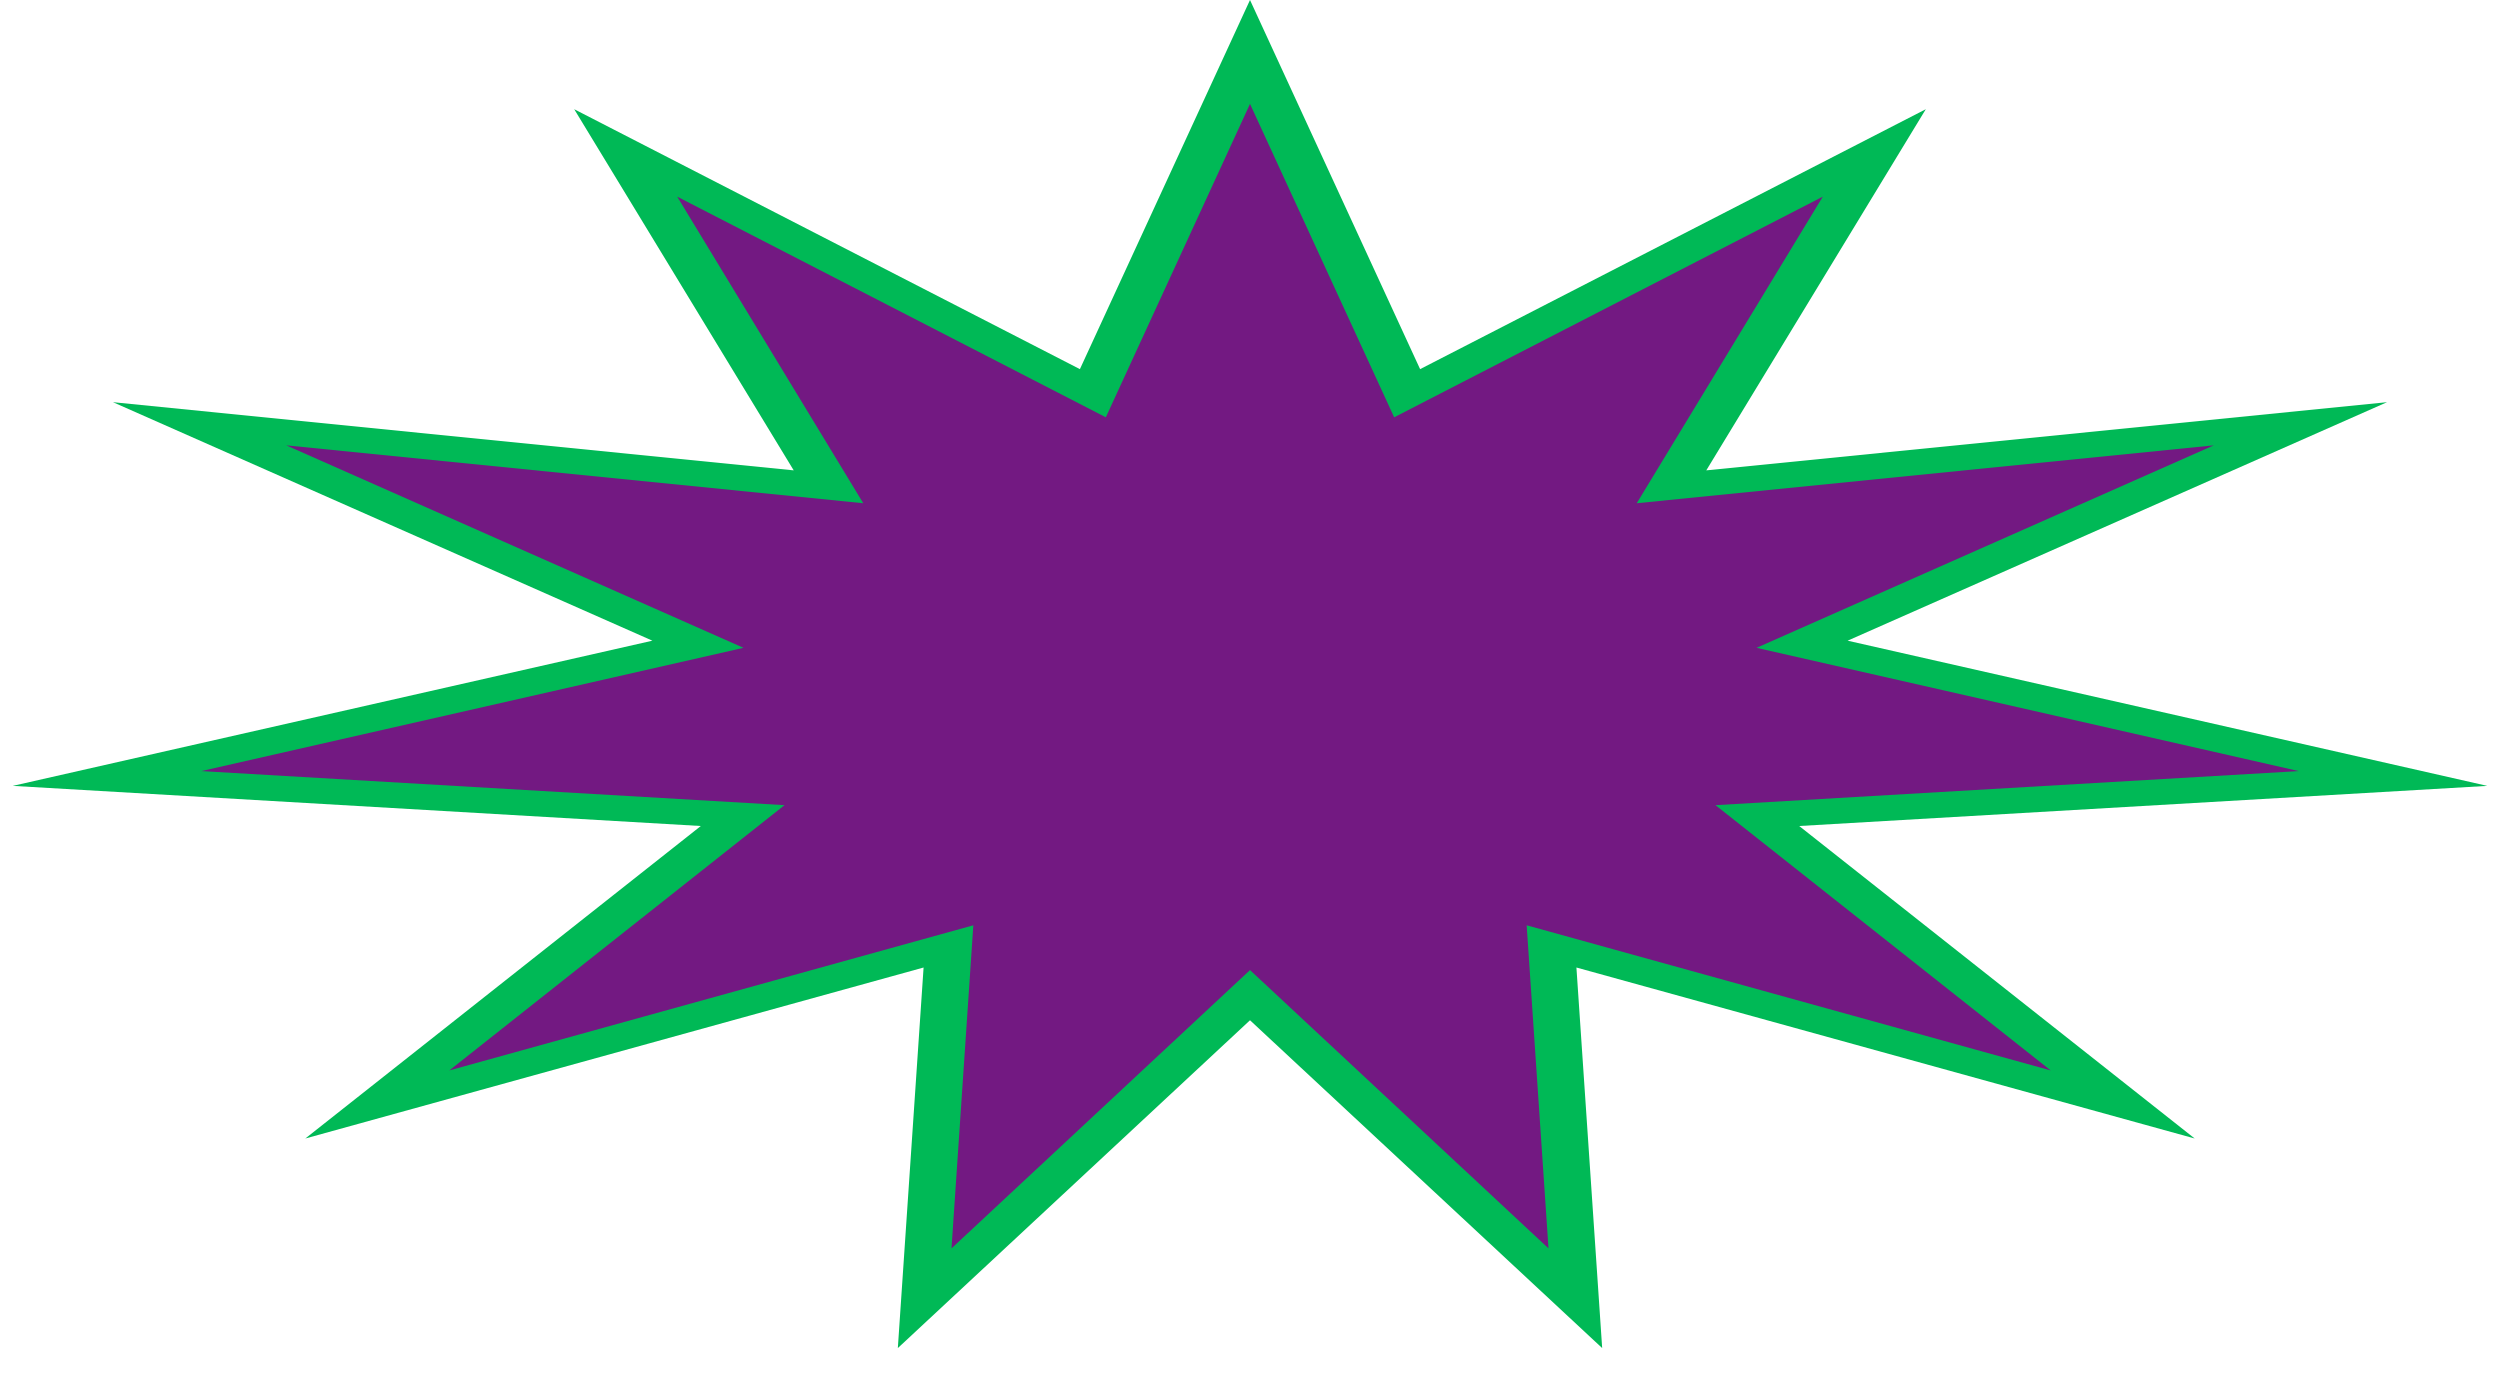 <?xml version="1.0" encoding="UTF-8"?> <svg xmlns="http://www.w3.org/2000/svg" width="1588" height="874" viewBox="0 0 1588 874" fill="none"> <path d="M794 0L902.045 234.479L1223.27 69.372L1083.83 298.778L1516.25 255.464L1173.6 406.961L1579.92 499.192L1142.85 524.682L1394.07 723.174L1001.34 614.564L1017.7 856.298L794 648.071L570.304 856.298L586.663 614.564L193.935 723.174L445.154 524.682L8.082 499.192L414.402 406.961L71.752 255.464L504.169 298.778L364.731 69.372L685.955 234.479L794 0Z" fill="#00B956"></path> <path d="M794 66L885.58 265.066L1157.85 124.895L1039.66 319.654L1406.18 282.881L1115.75 411.498L1460.15 489.799L1089.68 511.439L1302.62 679.953L969.74 587.747L983.606 792.972L794 616.193L604.394 792.972L618.26 587.747L285.381 679.953L498.316 511.439L127.85 489.799L472.25 411.498L181.818 282.881L548.337 319.654L430.149 124.895L702.42 265.066L794 66Z" fill="#731982"></path> </svg> 